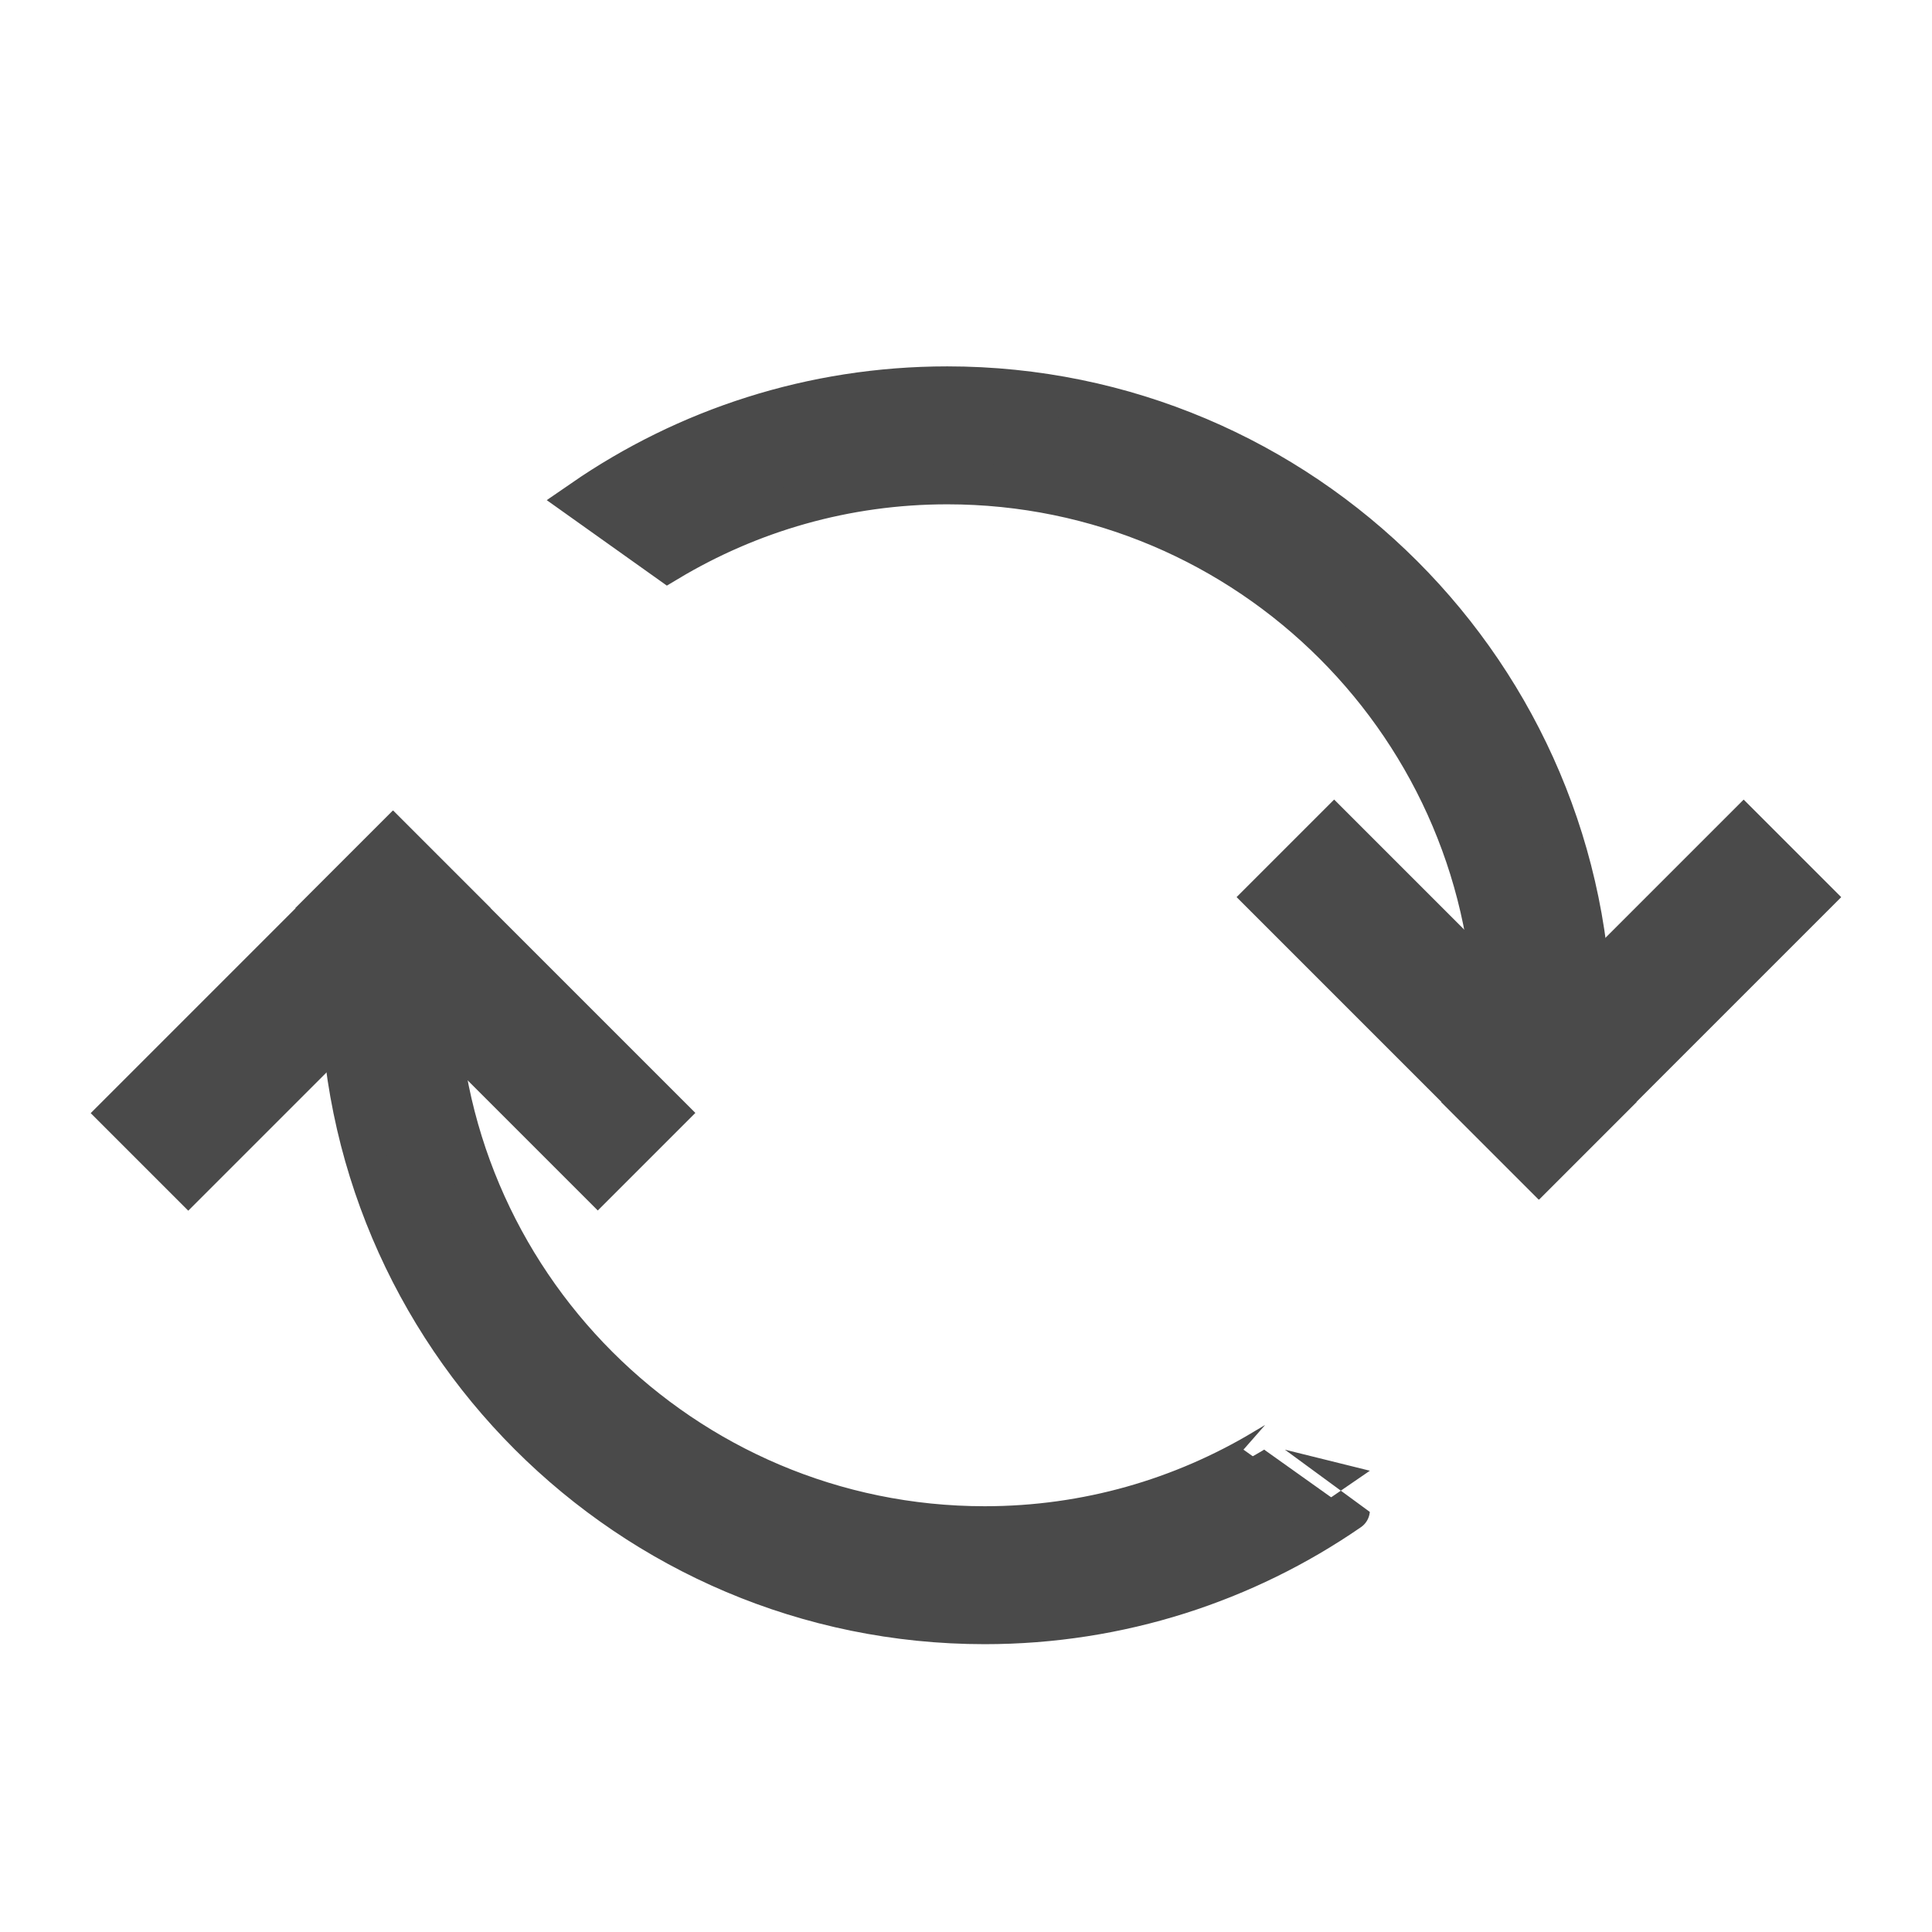 <?xml version="1.0" encoding="utf-8"?>
<!-- Generator: Adobe Illustrator 27.0.1, SVG Export Plug-In . SVG Version: 6.00 Build 0)  -->
<svg version="1.1" id="レイヤー_1" xmlns="http://www.w3.org/2000/svg" xmlns:xlink="http://www.w3.org/1999/xlink" x="0px"
	 y="0px" width="34.999px" height="34.999px" viewBox="0 0 34.999 34.999" style="enable-background:new 0 0 34.999 34.999;"
	 xml:space="preserve">
<style type="text/css">
	.st0{fill:none;}
	.st1{fill:#4A4A4A;stroke:#4A4A4A;stroke-width:0.75;stroke-miterlimit:10;}
</style>
<g id="_更新">
	<rect class="st0" width="34.999" height="34.999"/>
	<g id="_下">
		<path class="st1" d="M22.901,26.261c-1.482,0.887-3.208,1.4-5.063,1.4c-5.472,0-9.916-4.445-9.916-9.916
			c0-0.338,0.023-0.665,0.047-0.992l-0.817-0.747l-0.945,0.968c-0.012,0.257-0.035,0.513-0.035,0.77
			c0,6.44,5.227,11.666,11.666,11.666c2.45,0,4.725-0.758,6.603-2.053C24.441,27.358,22.901,26.261,22.901,26.261z"/>
		
			<rect x="1.769" y="17.435" transform="matrix(0.707 -0.707 0.707 0.707 -11.404 9.089)" class="st1" width="7" height="1.75"/>
		
			<rect x="8.101" y="14.806" transform="matrix(0.707 -0.707 0.707 0.707 -10.315 11.709)" class="st1" width="1.75" height="7"/>
	</g>
	<g id="_上">
		<path class="st1" d="M12.098,10.161c1.482-0.887,3.208-1.4,5.063-1.4c5.472,0,9.916,4.445,9.916,9.916
			c0,0.338-0.023,0.665-0.047,0.992l0.817,0.747l0.945-0.968c0.012-0.257,0.035-0.513,0.035-0.77c0-6.44-5.227-11.666-11.666-11.666
			c-2.45,0-4.725,0.758-6.603,2.053C10.558,9.065,12.098,10.161,12.098,10.161z"/>
		
			<rect x="26.236" y="17.232" transform="matrix(0.707 -0.707 0.707 0.707 -4.094 26.33)" class="st1" width="7" height="1.75"/>
		
			<rect x="25.154" y="14.606" transform="matrix(0.707 -0.707 0.707 0.707 -5.179 23.709)" class="st1" width="1.75" height="7"/>
	</g>
</g>
</svg>
